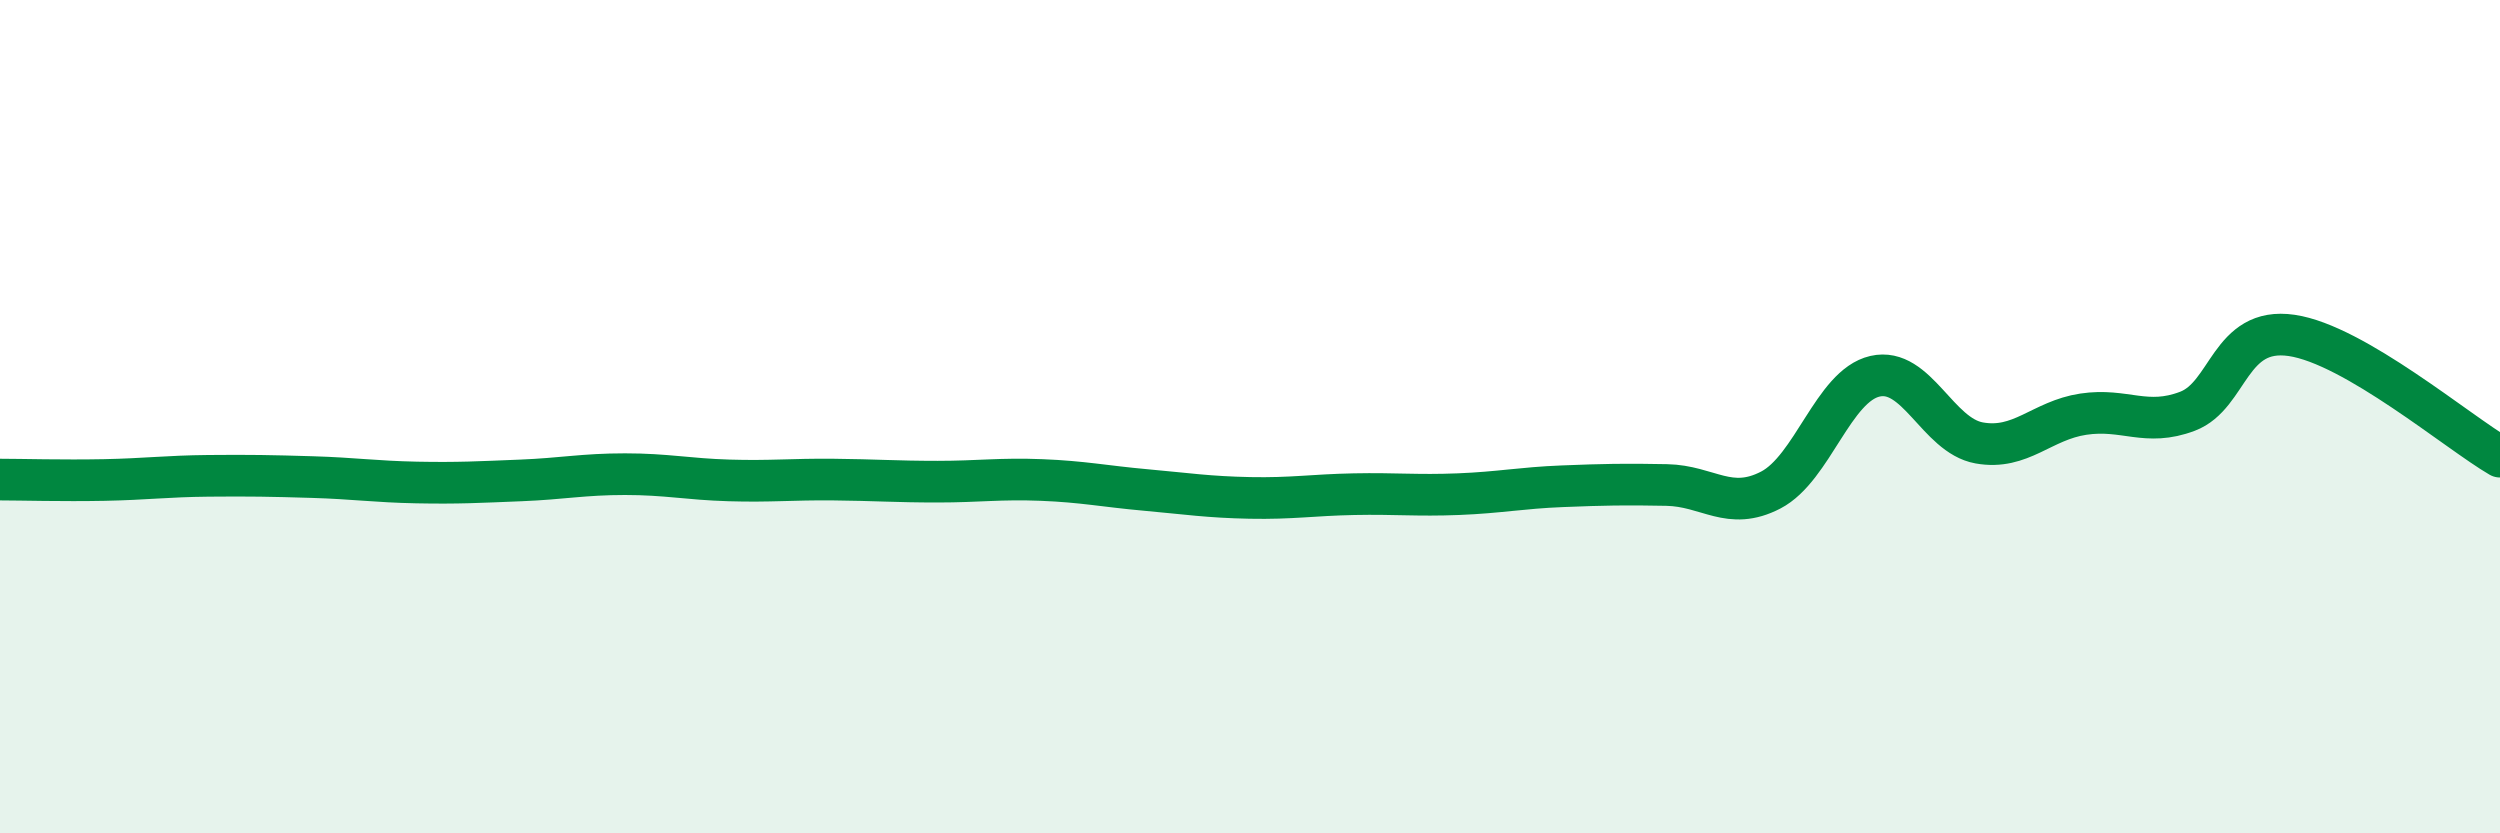 
    <svg width="60" height="20" viewBox="0 0 60 20" xmlns="http://www.w3.org/2000/svg">
      <path
        d="M 0,11.51 C 0.5,11.51 1.5,11.54 2.5,11.52 C 3.5,11.5 4,11.43 5,11.42 C 6,11.41 6.5,11.42 7.5,11.45 C 8.5,11.48 9,11.56 10,11.58 C 11,11.6 11.5,11.57 12.5,11.53 C 13.5,11.49 14,11.38 15,11.38 C 16,11.38 16.5,11.5 17.5,11.53 C 18.5,11.56 19,11.5 20,11.51 C 21,11.52 21.5,11.56 22.5,11.56 C 23.5,11.56 24,11.48 25,11.52 C 26,11.56 26.5,11.67 27.5,11.76 C 28.5,11.85 29,11.93 30,11.95 C 31,11.97 31.5,11.88 32.5,11.86 C 33.5,11.84 34,11.9 35,11.86 C 36,11.82 36.5,11.71 37.5,11.67 C 38.5,11.63 39,11.62 40,11.64 C 41,11.66 41.5,12.28 42.5,11.76 C 43.5,11.24 44,9.26 45,9.03 C 46,8.8 46.5,10.45 47.5,10.63 C 48.5,10.81 49,10.09 50,9.94 C 51,9.79 51.5,10.25 52.5,9.87 C 53.5,9.49 53.5,7.83 55,8.05 C 56.5,8.27 59,10.38 60,10.96L60 20L0 20Z"
        fill="#008740"
        opacity="0.1"
        stroke-linecap="round"
        stroke-linejoin="round"
      />
      <path
        d="M 0,11.51 C 0.5,11.51 1.5,11.54 2.5,11.52 C 3.5,11.5 4,11.43 5,11.42 C 6,11.41 6.5,11.42 7.5,11.45 C 8.5,11.48 9,11.56 10,11.58 C 11,11.6 11.5,11.57 12.5,11.53 C 13.5,11.49 14,11.38 15,11.38 C 16,11.38 16.5,11.5 17.5,11.53 C 18.5,11.56 19,11.5 20,11.51 C 21,11.52 21.5,11.56 22.5,11.56 C 23.5,11.56 24,11.48 25,11.52 C 26,11.56 26.5,11.67 27.5,11.76 C 28.5,11.85 29,11.93 30,11.95 C 31,11.97 31.5,11.88 32.5,11.86 C 33.5,11.84 34,11.9 35,11.86 C 36,11.82 36.5,11.71 37.5,11.67 C 38.5,11.63 39,11.62 40,11.64 C 41,11.66 41.5,12.28 42.5,11.76 C 43.5,11.24 44,9.26 45,9.03 C 46,8.8 46.5,10.45 47.5,10.63 C 48.5,10.81 49,10.09 50,9.94 C 51,9.79 51.5,10.25 52.5,9.87 C 53.5,9.49 53.5,7.83 55,8.05 C 56.5,8.27 59,10.38 60,10.96"
        stroke="#008740"
        stroke-width="1"
        fill="none"
        stroke-linecap="round"
        stroke-linejoin="round"
      />
    </svg>
  